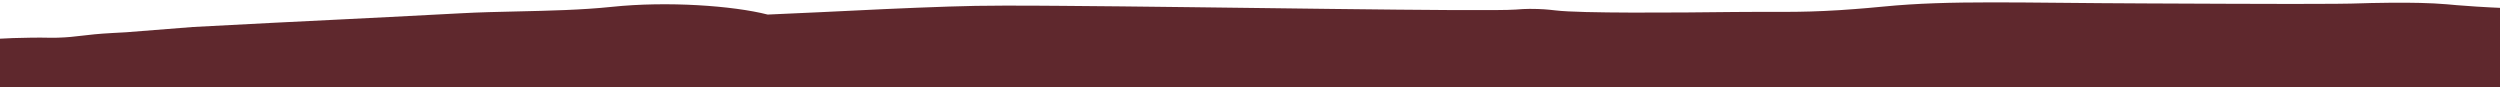 <?xml version="1.0" encoding="utf-8"?>
<!-- Generator: Adobe Illustrator 26.3.1, SVG Export Plug-In . SVG Version: 6.00 Build 0)  -->
<svg version="1.1" id="Ebene_1" xmlns="http://www.w3.org/2000/svg" xmlns:xlink="http://www.w3.org/1999/xlink" x="0px" y="0px"
	 viewBox="0 0 1751 61" style="enable-background:new 0 0 1751 61;" xml:space="preserve"  preserveAspectRatio="none">
<style type="text/css">
	.st0{fill:#5F282D;}
</style>
<path class="st0" d="M0,61c583.7,0,1167.3,0,1751,0c0-18.5,0-37,0-55.5c-3.8-0.2-9.6-0.4-16.8-0.9c-10.8-0.7-18.7-1.4-20.4-1.6
	c-22.7-2-59.2-0.7-59.2-0.7c-18.2,0.7-62.8,0.5-152.1,0.1C1414.5,2.1,1366,0,1319.2,4.6c-4.2,0.4-15.3,1.5-30.7,2.5
	c-30.8,1.9-42.9,0.9-73.7,1.3c-41.1,0.5-107.7,1-125.2-1.1c-1.2-0.1-6-0.8-12.6-1c-8.1-0.3-14.1,0.3-15.3,0.4
	c-20,1.6-217-1.9-318-2.6c-26.4-0.2-55-0.4-79.3,0.5c-30.1,1-59.1,2.4-89.1,3.9C563,9,550.5,9.6,537.7,10.2
	C513.4,4,467.5,0.7,428.5,4.8c-21.1,2.2-43.9,2.7-66,3.2c-13.6,0.3-27,0.6-39.7,1.3c-39.1,2.1-63.8,3.3-89.7,4.6
	c-26.1,1.3-53.4,2.6-97.9,5l-46.9,3.7c-2.9,0.2-6,0.3-9.2,0.5c-20.7,1.1-24.6,2.9-38.8,3.3c-7.7,0.2-7.1-0.2-19.1,0
	C12.2,26.5,4.8,26.8,0,27.1C0,34.8,0,53.3,0,61z"/>
</svg>
